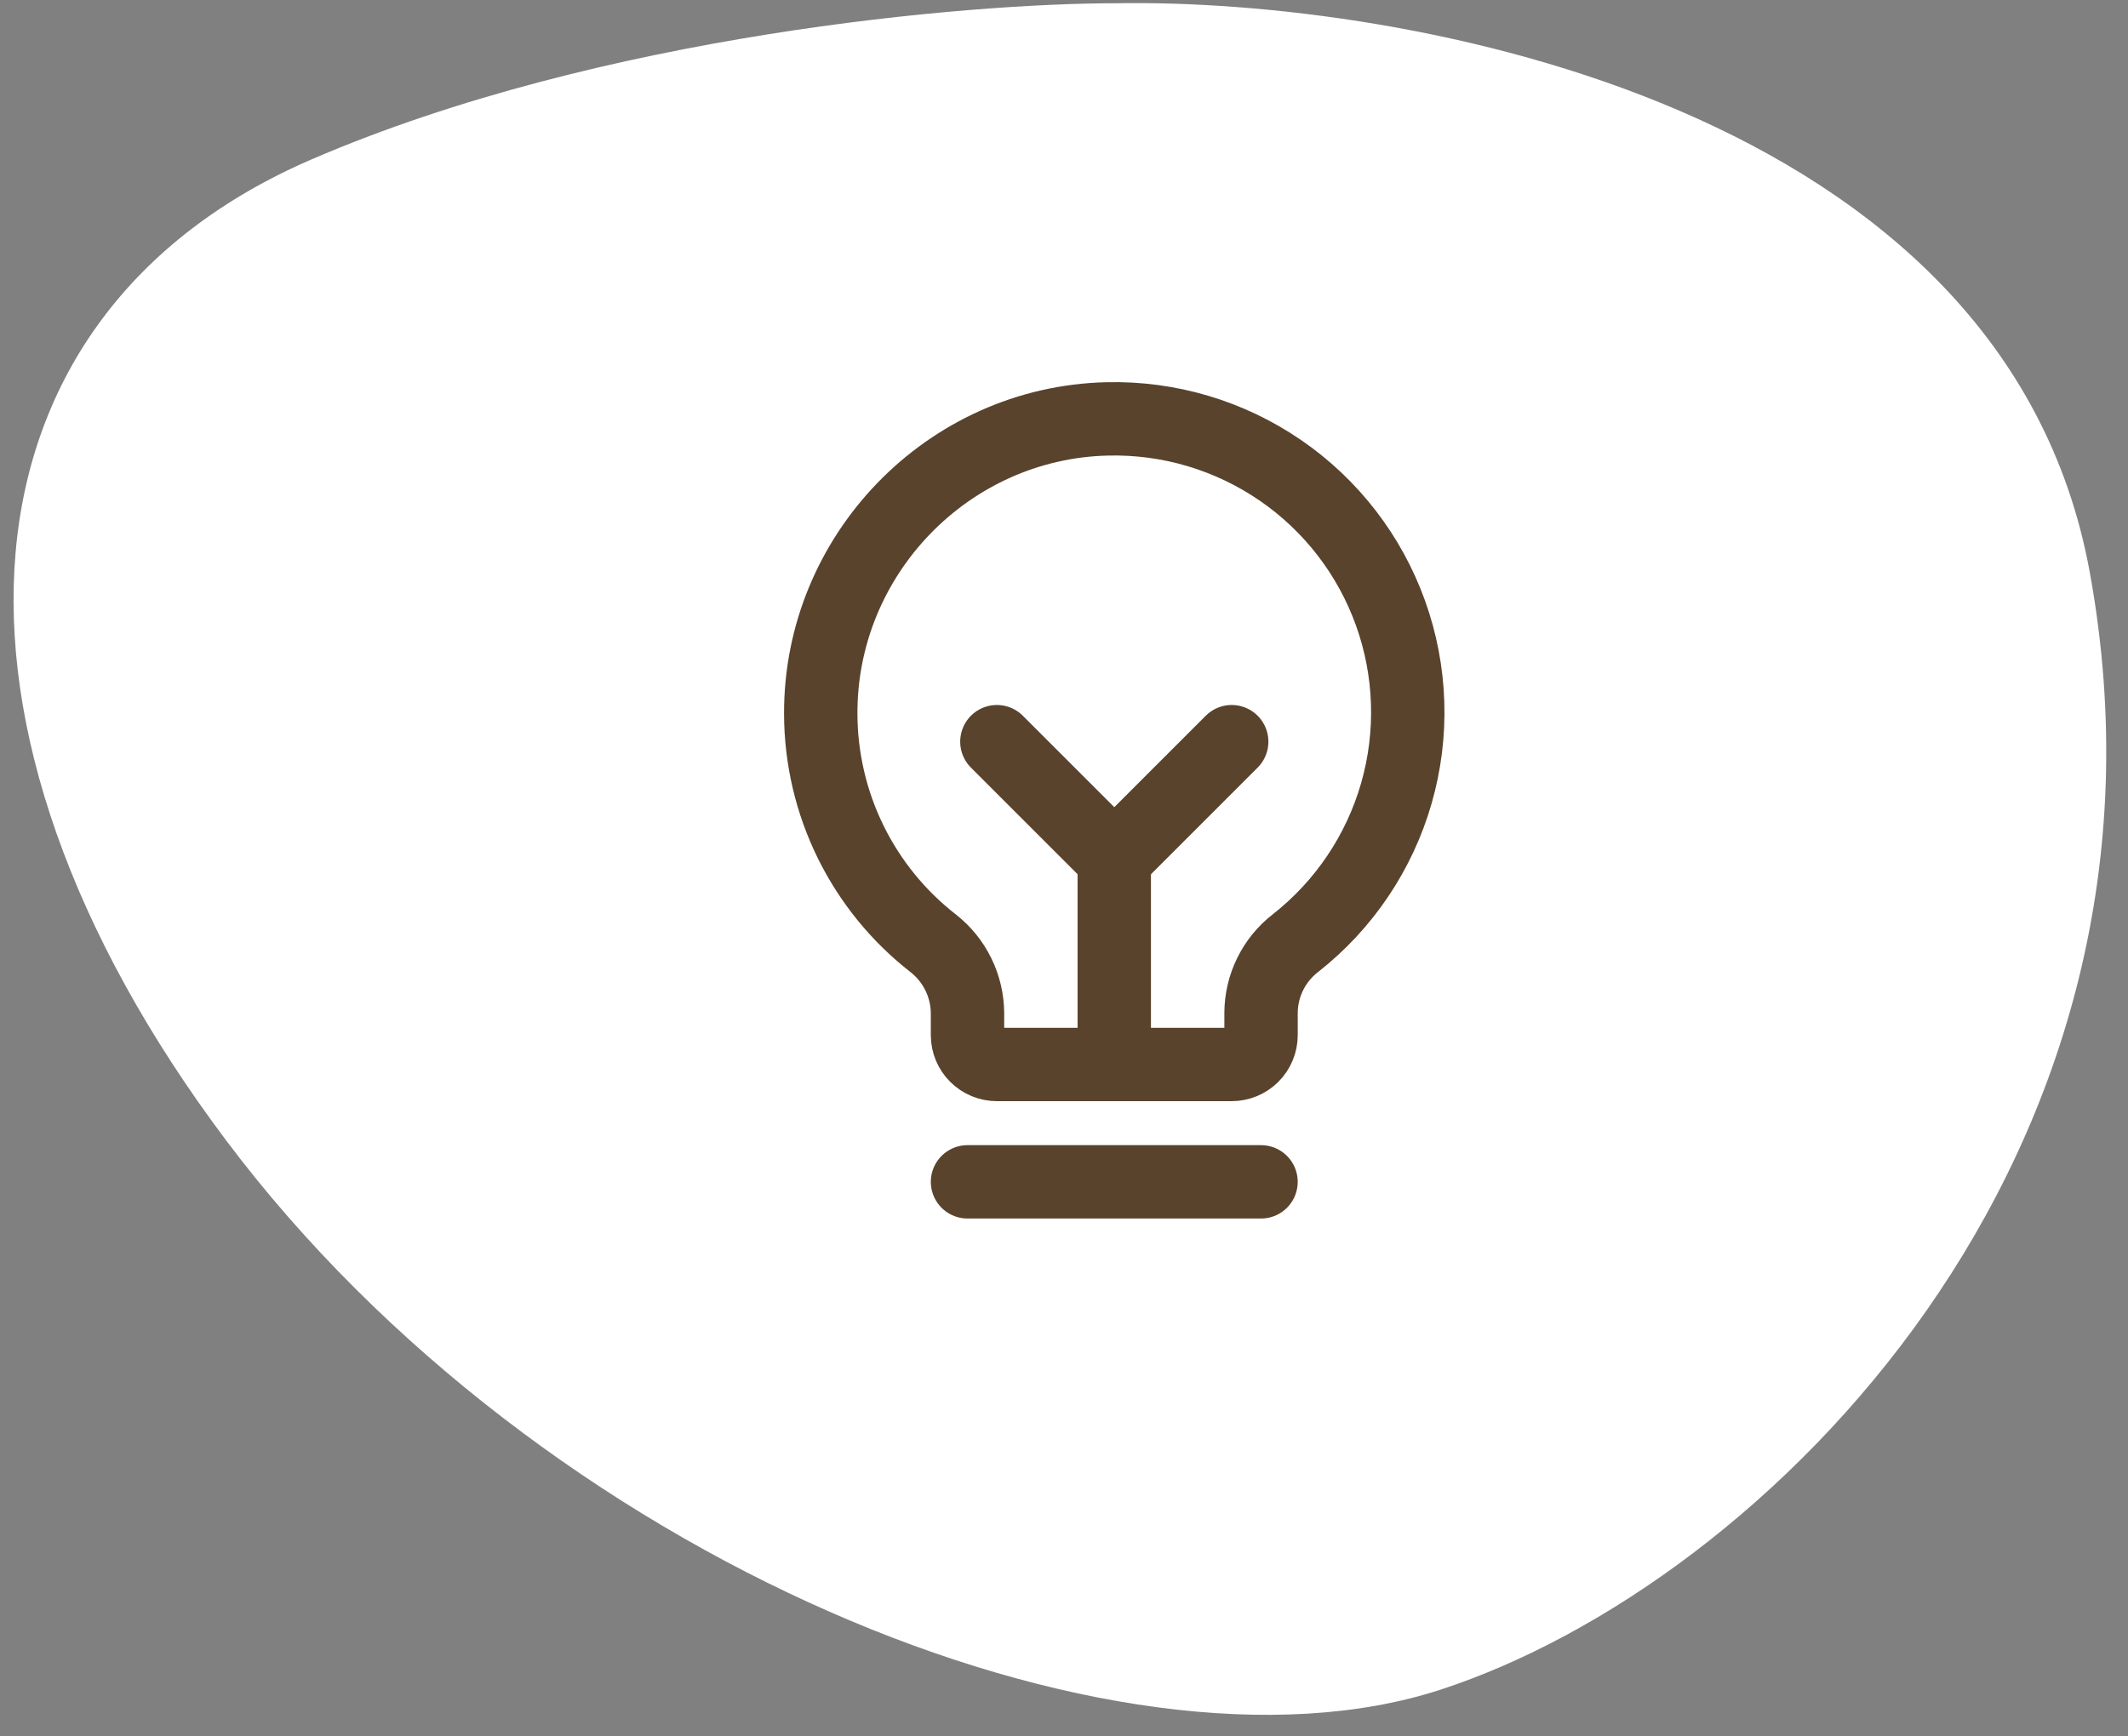 <svg width="87" height="71" viewBox="0 0 87 71" fill="none" xmlns="http://www.w3.org/2000/svg">
<rect x="0" y="0" width="87" height="71" fill="#808080" stroke="none"/>
<path d="M85.436 23.396C81.954 4.292 57.433 -0.073 45.608 0.133C39.587 0.133 24.585 1.41 12.745 6.515C-2.054 12.897 -3.577 29.573 9.263 46.66C22.104 63.747 45.608 73.423 58.884 69.1C72.16 64.776 89.788 47.277 85.436 23.396Z" fill="white"/>
<path d="M39.555 48.33H51.555" stroke="#59432D" stroke-width="3" stroke-linecap="round" stroke-linejoin="round"/>
<path d="M45.555 43.53V35.129" stroke="#59432D" stroke-width="3" stroke-linecap="round" stroke-linejoin="round"/>
<path d="M40.756 30.33L45.556 35.13L50.356 30.33" stroke="#59432D" stroke-width="3" stroke-linecap="round" stroke-linejoin="round"/>
<path d="M38.16 38.581C36.731 37.47 35.574 36.048 34.776 34.424C33.978 32.8 33.561 31.015 33.555 29.205C33.525 22.695 38.76 17.28 45.27 17.13C47.79 17.07 50.264 17.805 52.343 19.231C54.421 20.656 55.998 22.7 56.849 25.072C57.701 27.444 57.784 30.024 57.087 32.446C56.39 34.868 54.948 37.009 52.966 38.566C52.528 38.904 52.173 39.338 51.929 39.835C51.684 40.331 51.557 40.877 51.556 41.431V42.331C51.556 42.649 51.429 42.954 51.204 43.179C50.979 43.404 50.674 43.531 50.355 43.531H40.755C40.437 43.531 40.132 43.404 39.907 43.179C39.681 42.954 39.555 42.649 39.555 42.331V41.431C39.551 40.882 39.424 40.34 39.182 39.847C38.941 39.353 38.592 38.921 38.16 38.581Z" stroke="#59432D" stroke-width="3" stroke-linecap="round" stroke-linejoin="round"/>
</svg>
